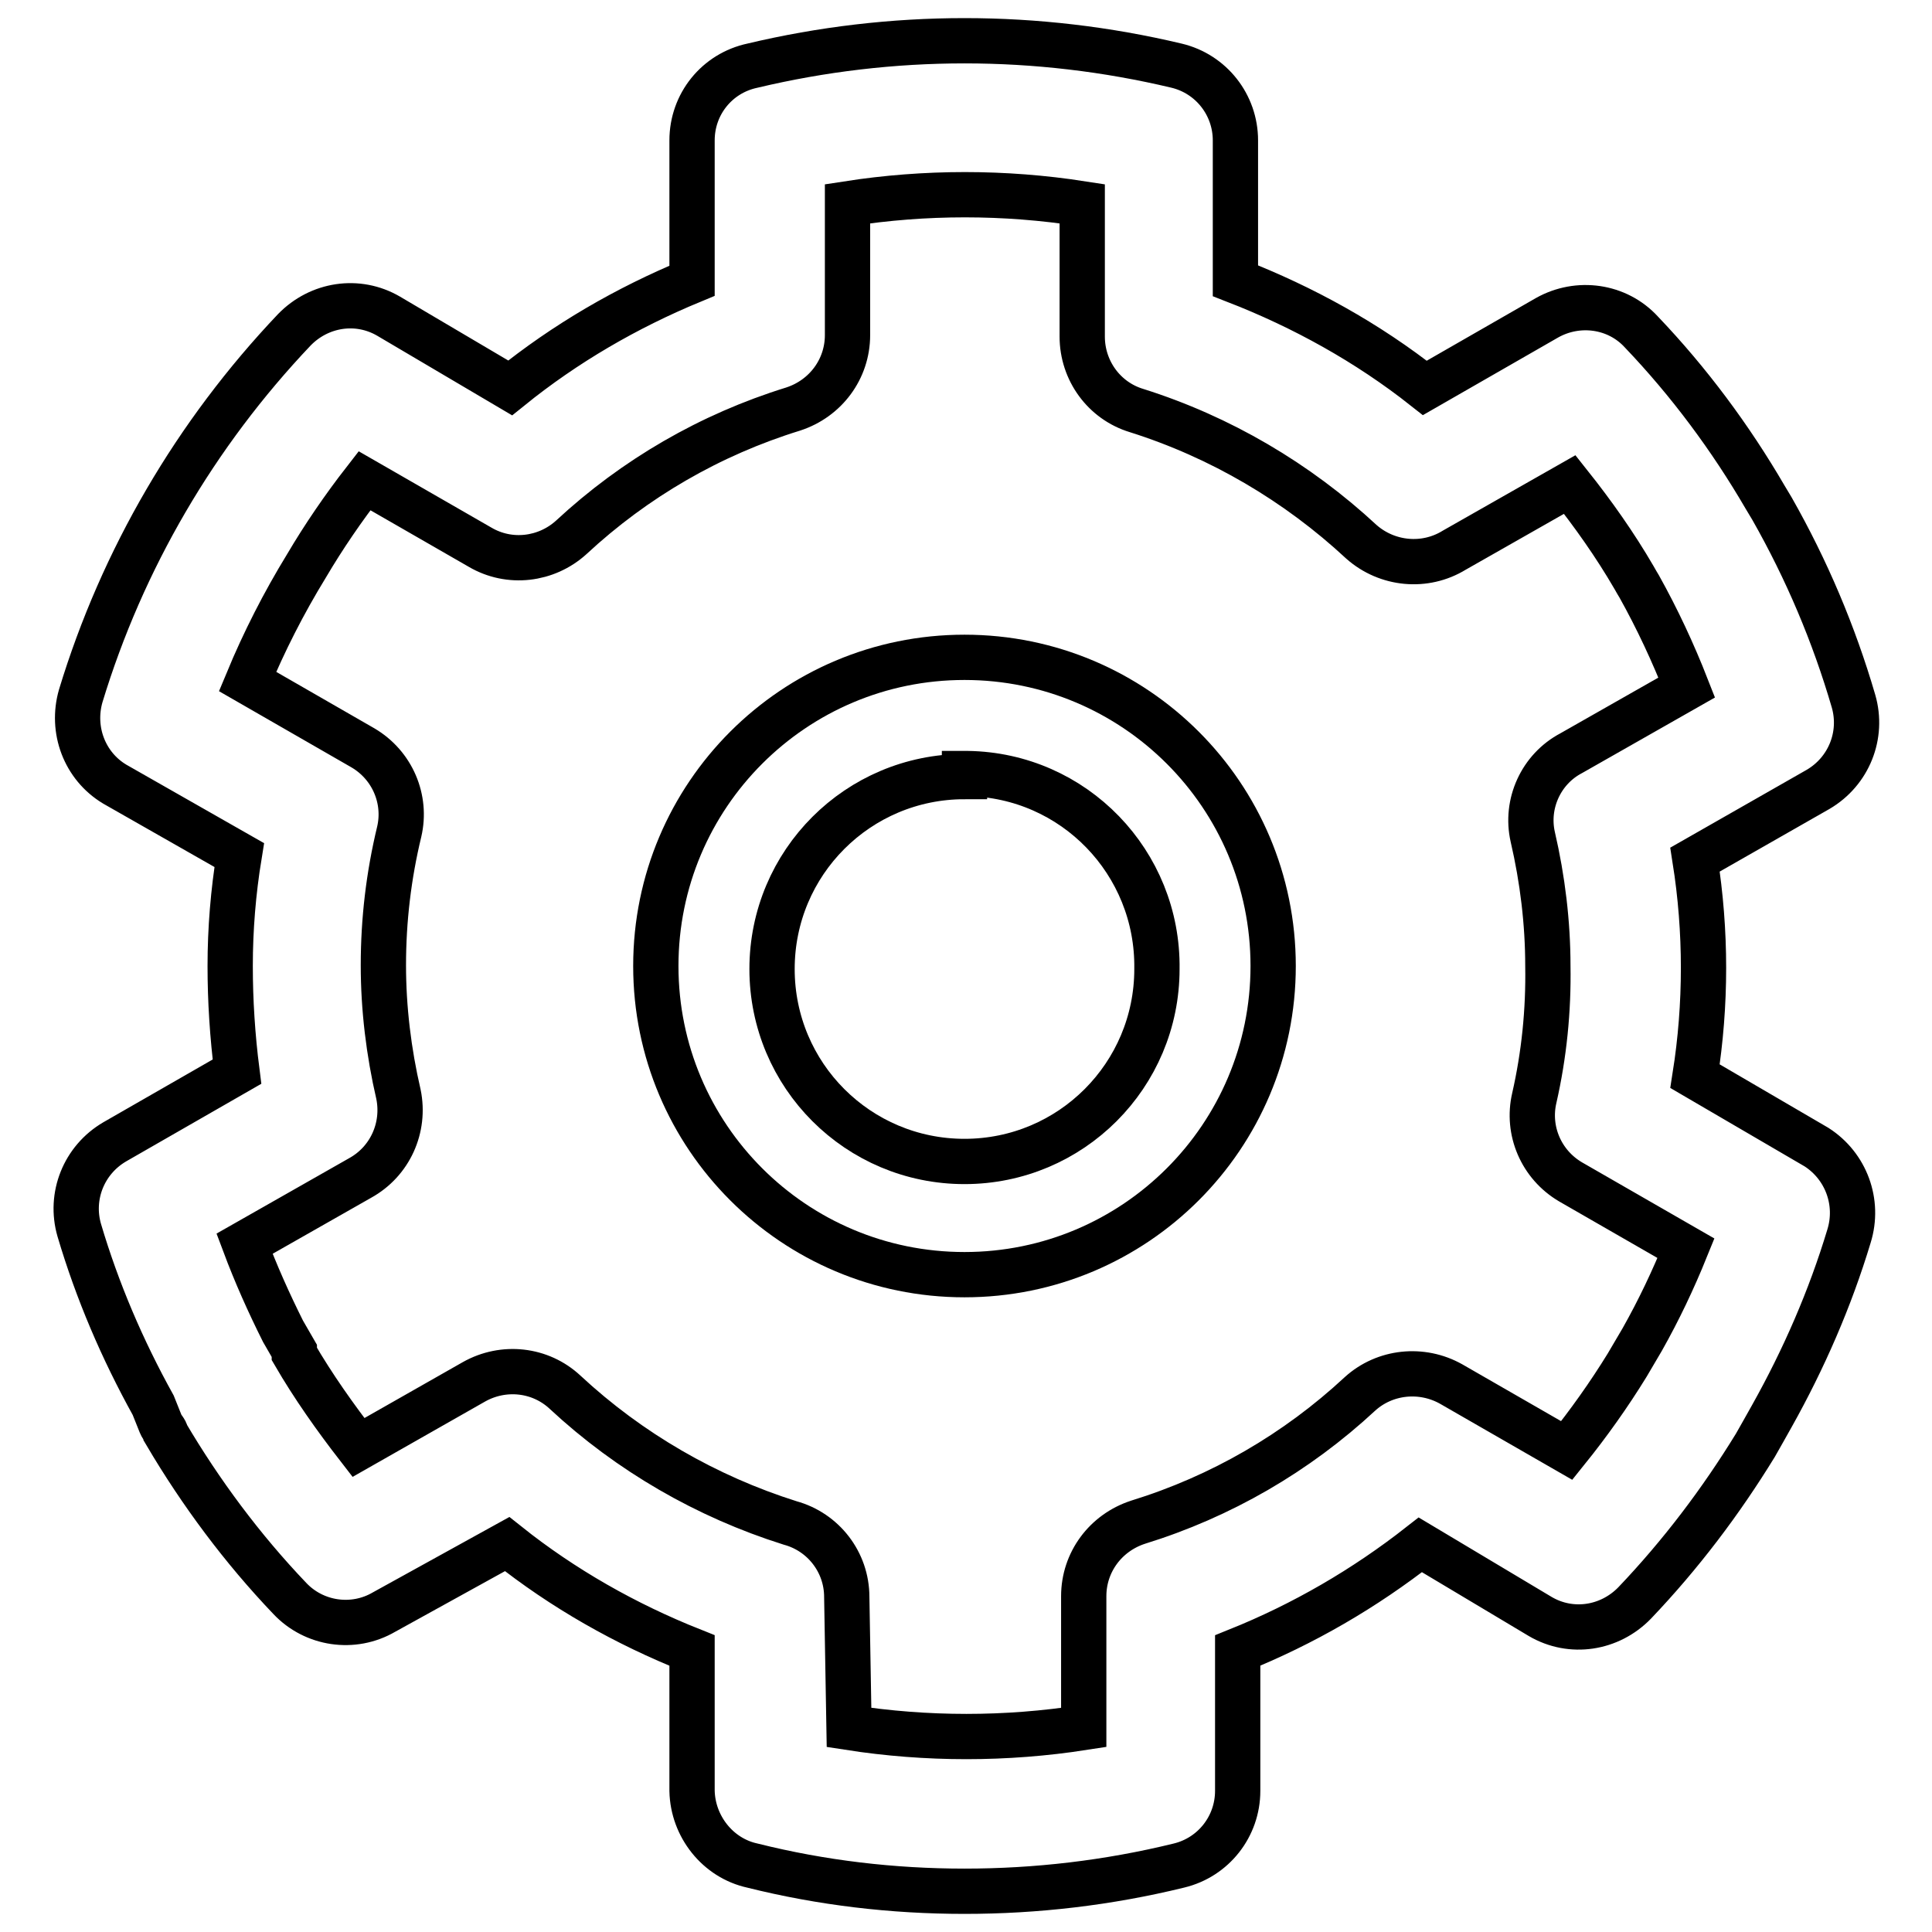 <?xml version="1.0" encoding="utf-8"?>
<!-- Svg Vector Icons : http://www.onlinewebfonts.com/icon -->
<!DOCTYPE svg PUBLIC "-//W3C//DTD SVG 1.1//EN" "http://www.w3.org/Graphics/SVG/1.1/DTD/svg11.dtd">
<svg version="1.1" xmlns="http://www.w3.org/2000/svg" xmlns:xlink="http://www.w3.org/1999/xlink" x="0px" y="0px" viewBox="0 0 256 256" enable-background="new 0 0 256 256" xml:space="preserve">
<g> <path stroke-width="6" fill-opacity="0" stroke="#000000"  d="M127.8,250.6c-9.5,0-18.9-1.1-28.1-3.4c-4.6-1-7.9-5.2-8-9.9v-18.6c-8.8-3.5-17.1-8.2-24.5-14.1l-16.3,9 c-4.1,2.4-9.3,1.6-12.5-1.8c-6.3-6.6-11.8-14-16.4-21.8c0-0.4-0.5-0.8-0.7-1.3l-1-2.5c-4.1-7.4-7.4-15.1-9.8-23.2 c-1.3-4.5,0.6-9.3,4.7-11.7l16.2-9.3c-0.6-4.7-0.9-9.4-0.9-14c0-4.9,0.4-9.8,1.2-14.7l-16.5-9.4c-4-2.4-5.8-7.2-4.5-11.7 C16.2,74.1,25.9,57.5,39,43.7c3.3-3.4,8.4-4.2,12.5-1.8l16.1,9.5c7.3-5.9,15.4-10.6,24.1-14.2V18.6c0-4.8,3.3-8.9,8-9.9 c18.5-4.4,37.7-4.4,56.2,0c4.6,1.1,7.8,5.2,7.8,9.9v18.6c9,3.5,17.5,8.2,25.1,14.2l16.2-9.3c4.1-2.3,9.3-1.6,12.5,1.9 c6.3,6.6,11.8,14,16.4,21.9c0.3,0.5,0.6,1,0.9,1.5c4.6,8.1,8.2,16.6,10.8,25.5c1.3,4.5-0.6,9.3-4.7,11.7l-16.3,9.3 c1.5,9.5,1.5,19.2,0,28.7l16.1,9.4c3.9,2.5,5.7,7.3,4.3,11.8c-2.5,8.3-6,16.3-10.2,23.8c-0.8,1.4-1.5,2.7-2.2,3.9 c-4.6,7.5-9.9,14.5-16,20.9c-3.3,3.4-8.4,4.2-12.5,1.8l-15.9-9.5c-7.4,5.8-15.5,10.5-24.2,14v18.6c0,4.7-3.2,8.8-7.8,9.9 C146.8,249.5,137.3,250.6,127.8,250.6L127.8,250.6z M112.5,228.9c10.3,1.6,20.8,1.6,31.1,0v-17.4c0-4.5,2.9-8.4,7.2-9.8 c11-3.4,21-9.2,29.4-17c3.3-3,8.2-3.5,12.1-1.3l15.3,8.8c2.9-3.6,5.6-7.4,8-11.3l2-3.4c2.2-3.9,4.1-7.9,5.8-12.1l-15.3-8.8 c-3.9-2.3-5.8-6.8-4.8-11.1c1.3-5.7,1.9-11.6,1.8-17.5c0-5.7-0.7-11.5-2-17.1c-1-4.4,1.1-9,5.1-11.1l15.3-8.7 c-1.8-4.6-3.9-9.1-6.3-13.4l-0.3-0.5l-0.4-0.7c-2.5-4.3-5.4-8.4-8.5-12.3l-15.3,8.7c-3.9,2.4-8.9,1.9-12.3-1.1 c-8.5-7.9-18.7-13.9-29.8-17.4c-4.3-1.3-7.2-5.3-7.2-9.8V27c-10.3-1.6-20.8-1.6-31.1,0v17.4c0,4.5-2.9,8.4-7.2,9.8 c-11,3.4-21,9.2-29.4,17c-3.3,3-8.2,3.6-12.1,1.3l-15.3-8.8c-2.8,3.6-5.4,7.4-7.7,11.3c-3,4.9-5.6,10-7.8,15.3l15.3,8.8 c3.9,2.3,5.8,6.8,4.8,11.1c-1.4,5.8-2.1,11.7-2.1,17.7c0,5.7,0.7,11.5,2,17.1c0.9,4.4-1.1,8.9-5.1,11.1l-15.3,8.7 c1.5,4,3.2,7.8,5.1,11.6l1.5,2.6c0,0.1,0,0.2,0,0.4c2.5,4.3,5.4,8.4,8.5,12.4l15.3-8.7c3.9-2.2,8.8-1.7,12.1,1.4 c8.5,7.9,18.7,13.8,29.8,17.3c4.4,1.2,7.5,5.2,7.5,9.8L112.5,228.9z"/> <path stroke-width="6" fill-opacity="0" stroke="#000000"  d="M127.8,168.9c-22.6,0-40.9-18.3-40.9-40.9c0-22.6,18.3-40.9,40.9-40.9c22.6,0,40.9,18.3,40.9,40.9 C168.7,150.6,150.4,168.9,127.8,168.9L127.8,168.9z M127.8,102.9c-14.1,0-25.5,11.4-25.5,25.5c0,14.1,11.4,25.5,25.5,25.5 c14.1,0,25.5-11.4,25.5-25.5l0,0c0.2-14.1-11-25.7-25.1-25.9c-0.1,0-0.3,0-0.4,0V102.9z"/></g>
</svg>
